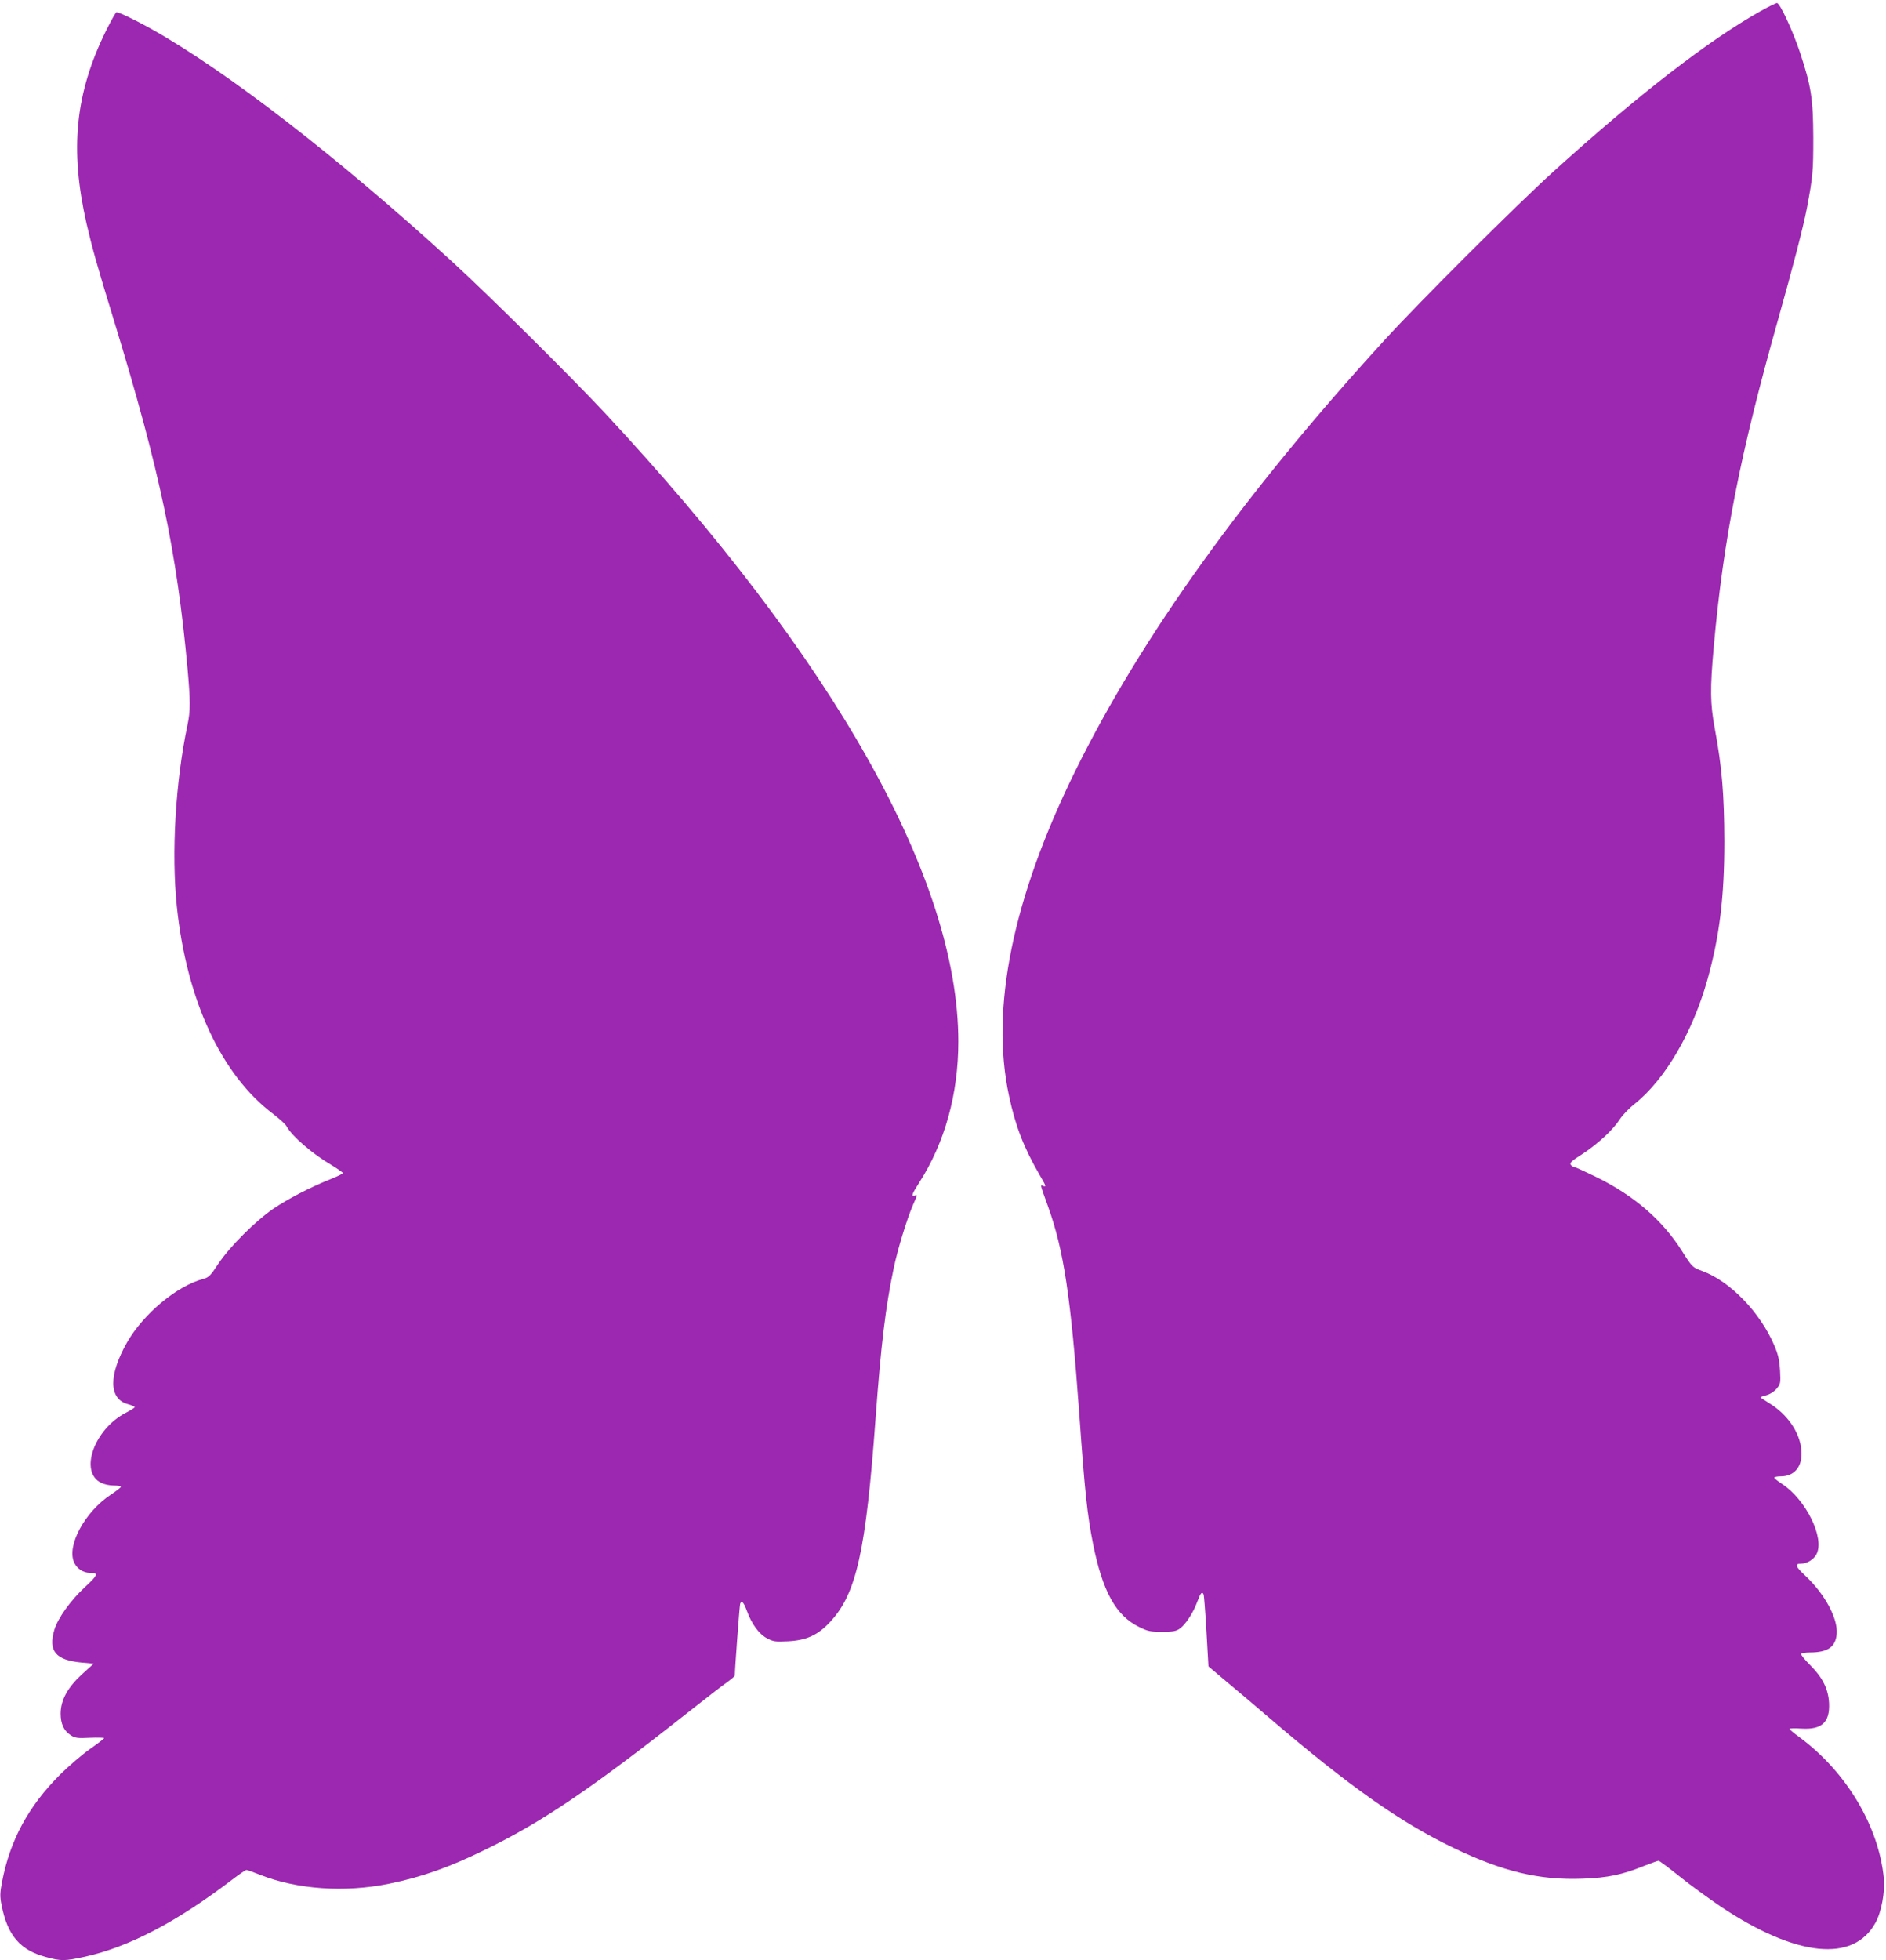 <?xml version="1.0" standalone="no"?>
<!DOCTYPE svg PUBLIC "-//W3C//DTD SVG 20010904//EN"
 "http://www.w3.org/TR/2001/REC-SVG-20010904/DTD/svg10.dtd">
<svg version="1.0" xmlns="http://www.w3.org/2000/svg"
 width="1232pt" height="1280pt" viewBox="0 0 1232 1280"
 preserveAspectRatio="xMidYMid meet">
<g transform="translate(0,1280) scale(0.1,-0.1)"
fill="#9c27b0" stroke="none">
<path d="M11495 12724 c-336 -189 -791 -541 -1345 -1042 -240 -217 -876 -851
-1107 -1104 -914 -999 -1589 -1940 -2018 -2810 -409 -829 -557 -1552 -434
-2123 42 -197 95 -335 200 -517 44 -75 45 -80 22 -71 -19 7 -20 13 32 -132
104 -287 150 -595 205 -1355 36 -511 52 -659 90 -851 62 -310 149 -468 300
-542 58 -29 74 -32 152 -32 72 0 91 4 115 21 39 28 88 104 114 175 22 59 32
71 42 46 2 -7 11 -115 18 -240 l13 -228 115 -97 c64 -53 193 -162 286 -242
519 -444 849 -677 1200 -846 322 -155 560 -212 845 -201 163 6 257 26 396 82
49 19 93 35 98 35 6 0 67 -46 136 -101 69 -56 192 -145 273 -200 493 -328 866
-366 1009 -102 38 69 62 198 54 287 -33 342 -245 697 -553 924 -35 25 -63 49
-63 53 0 4 35 5 78 2 133 -8 186 41 180 167 -5 92 -42 166 -123 247 -36 36
-63 69 -59 74 3 5 29 9 57 9 117 0 168 36 175 122 8 101 -78 259 -203 377 -67
62 -74 81 -29 81 38 0 82 27 100 62 55 105 -70 358 -226 459 -28 18 -50 36
-50 41 0 4 19 8 43 8 91 0 144 67 134 172 -10 115 -90 232 -209 305 -32 20
-58 37 -58 39 0 2 18 8 39 14 23 6 51 24 66 42 26 31 27 36 23 118 -4 67 -11
101 -37 163 -92 217 -289 421 -472 488 -63 23 -65 25 -131 129 -128 203 -314
364 -564 486 -72 35 -135 64 -141 64 -6 0 -16 6 -22 14 -10 12 4 25 76 71 101
66 200 158 244 226 17 27 60 72 96 100 199 159 379 465 477 814 79 284 110
537 110 900 -1 307 -15 483 -62 735 -31 167 -32 260 -7 539 63 702 174 1263
419 2131 101 358 165 605 190 735 38 203 41 235 41 455 -1 256 -14 337 -86
555 -47 142 -132 325 -151 325 -7 0 -58 -25 -113 -56z"/>
<path d="M692 12598 c-201 -408 -237 -772 -127 -1257 38 -163 67 -268 180
-636 298 -973 410 -1507 480 -2271 19 -215 19 -274 0 -366 -79 -374 -106 -836
-70 -1186 64 -614 291 -1102 631 -1357 40 -31 79 -66 85 -78 35 -65 170 -182
297 -256 39 -24 72 -47 72 -51 0 -4 -37 -22 -82 -40 -128 -51 -274 -126 -373
-193 -117 -80 -285 -248 -359 -359 -51 -78 -62 -89 -99 -99 -171 -45 -390
-228 -497 -414 -121 -213 -120 -368 3 -403 26 -7 47 -16 47 -20 0 -4 -26 -20
-58 -37 -207 -107 -306 -386 -162 -457 19 -10 56 -18 83 -18 26 0 47 -4 47 -8
0 -4 -29 -27 -64 -50 -172 -113 -293 -337 -241 -446 19 -40 59 -66 102 -66 58
0 54 -14 -32 -93 -94 -87 -177 -203 -200 -279 -41 -139 8 -198 178 -214 l79
-7 -76 -69 c-94 -86 -139 -168 -140 -256 0 -68 21 -114 67 -143 28 -18 44 -20
124 -16 51 2 93 1 93 -2 0 -4 -42 -36 -92 -71 -51 -36 -140 -112 -198 -170
-205 -205 -324 -426 -376 -694 -15 -78 -15 -99 -4 -155 39 -199 121 -295 292
-340 99 -27 121 -26 255 3 287 64 598 227 960 503 46 35 87 63 93 63 5 0 44
-14 87 -31 242 -96 554 -118 844 -59 215 44 392 106 634 225 367 179 687 395
1317 892 119 94 237 185 262 202 25 18 46 36 46 41 0 37 31 458 35 468 9 25
23 10 44 -47 31 -85 79 -151 132 -179 40 -21 53 -23 136 -19 121 6 196 40 277
128 171 184 232 459 296 1334 35 476 65 723 117 970 26 127 88 328 128 420 29
65 29 66 10 59 -25 -10 -17 12 29 83 168 262 256 579 256 922 0 1061 -809
2497 -2315 4111 -220 235 -746 756 -980 971 -751 687 -1483 1254 -1982 1533
-101 56 -205 106 -222 106 -5 0 -36 -55 -69 -122z"/>
</g>
</svg>
